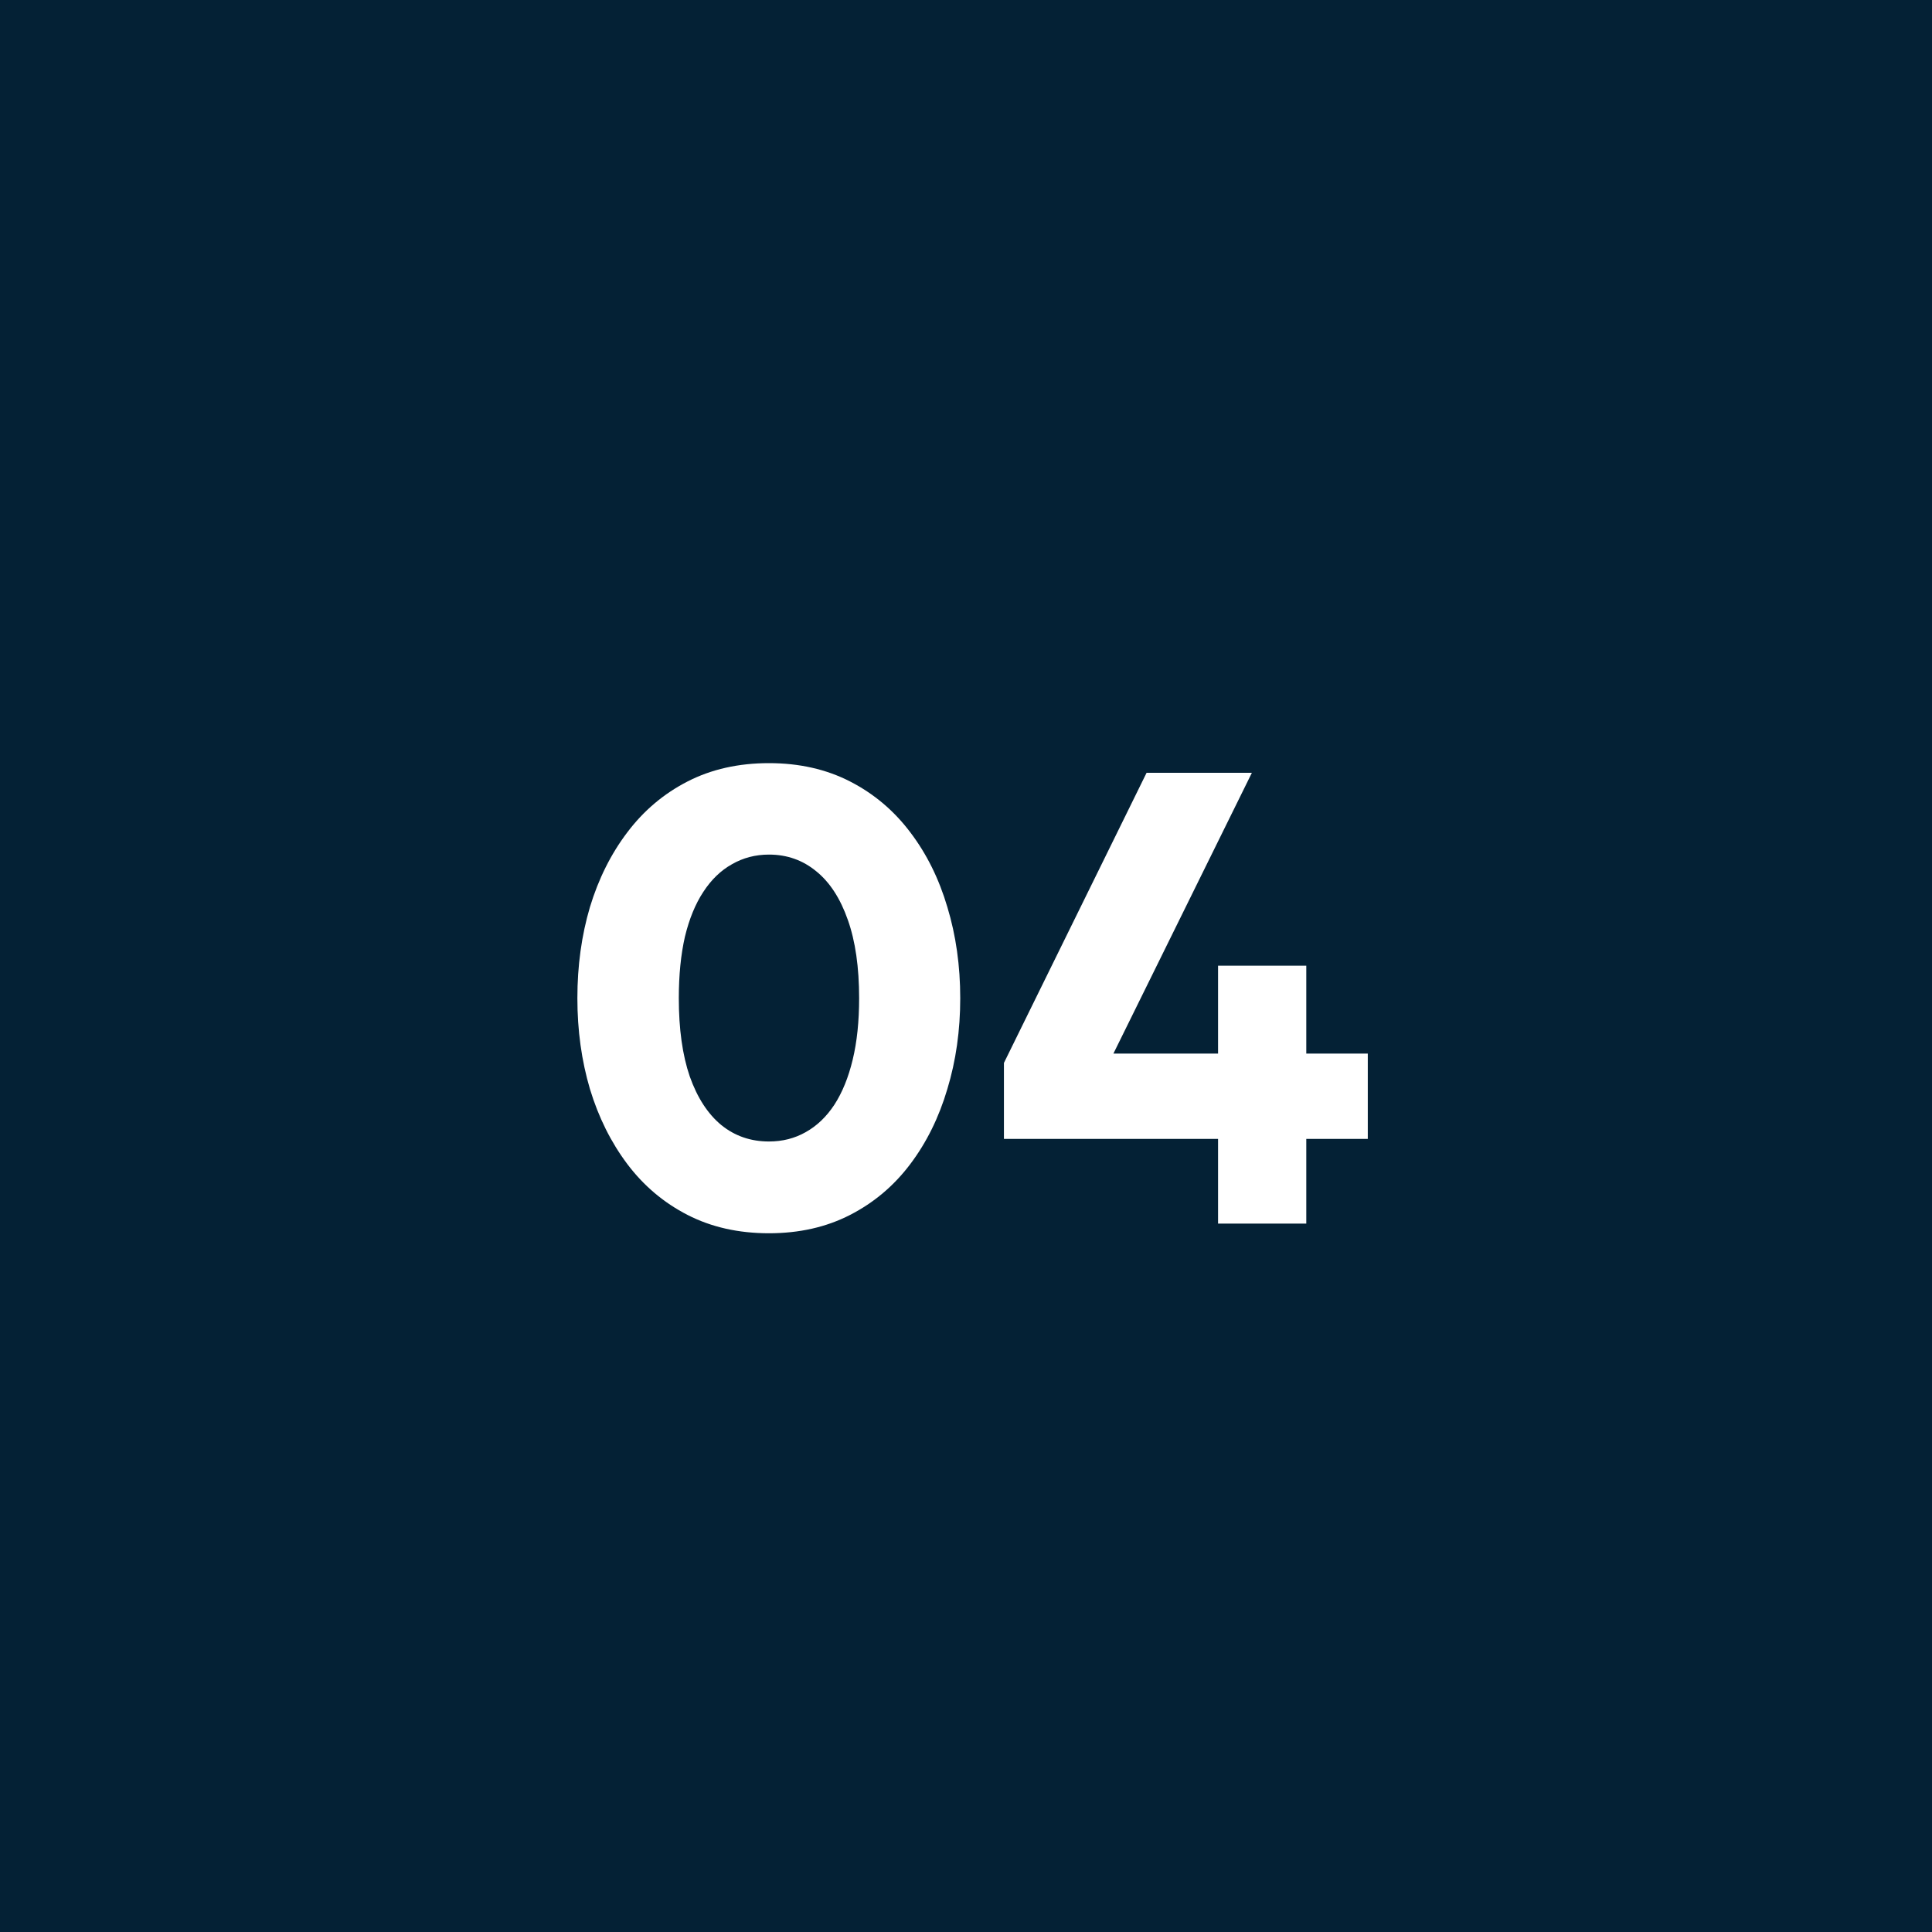 <svg width="60" height="60" viewBox="0 0 60 60" fill="none" xmlns="http://www.w3.org/2000/svg">
<rect width="60" height="60" fill="#042135"/>
<path d="M23.881 38.3C22.935 38.3 22.091 38.11 21.351 37.73C20.611 37.35 19.988 36.823 19.481 36.15C18.975 35.477 18.588 34.7 18.321 33.82C18.061 32.94 17.931 32 17.931 31C17.931 29.993 18.061 29.05 18.321 28.17C18.588 27.29 18.975 26.517 19.481 25.85C19.988 25.177 20.611 24.65 21.351 24.27C22.091 23.89 22.935 23.7 23.881 23.7C24.821 23.7 25.661 23.89 26.401 24.27C27.141 24.65 27.765 25.177 28.271 25.85C28.778 26.517 29.161 27.29 29.421 28.17C29.688 29.05 29.821 29.993 29.821 31C29.821 32 29.688 32.94 29.421 33.82C29.161 34.7 28.778 35.477 28.271 36.15C27.765 36.823 27.141 37.35 26.401 37.73C25.661 38.11 24.821 38.3 23.881 38.3ZM23.881 35.45C24.301 35.45 24.681 35.353 25.021 35.16C25.368 34.967 25.665 34.683 25.911 34.31C26.158 33.93 26.348 33.463 26.481 32.91C26.615 32.357 26.681 31.72 26.681 31C26.681 30.04 26.565 29.23 26.331 28.57C26.098 27.903 25.771 27.4 25.351 27.06C24.931 26.713 24.441 26.54 23.881 26.54C23.461 26.54 23.078 26.64 22.731 26.84C22.385 27.033 22.088 27.32 21.841 27.7C21.595 28.073 21.405 28.537 21.271 29.09C21.145 29.643 21.081 30.28 21.081 31C21.081 31.96 21.195 32.77 21.421 33.43C21.655 34.09 21.981 34.593 22.401 34.94C22.821 35.28 23.315 35.45 23.881 35.45ZM37.828 38V35.37H31.178V33.01L35.608 24H38.878L34.578 32.72H37.828V29.99H40.568V32.72H42.478V35.37H40.568V38H37.828Z" fill="white"/>
</svg>

